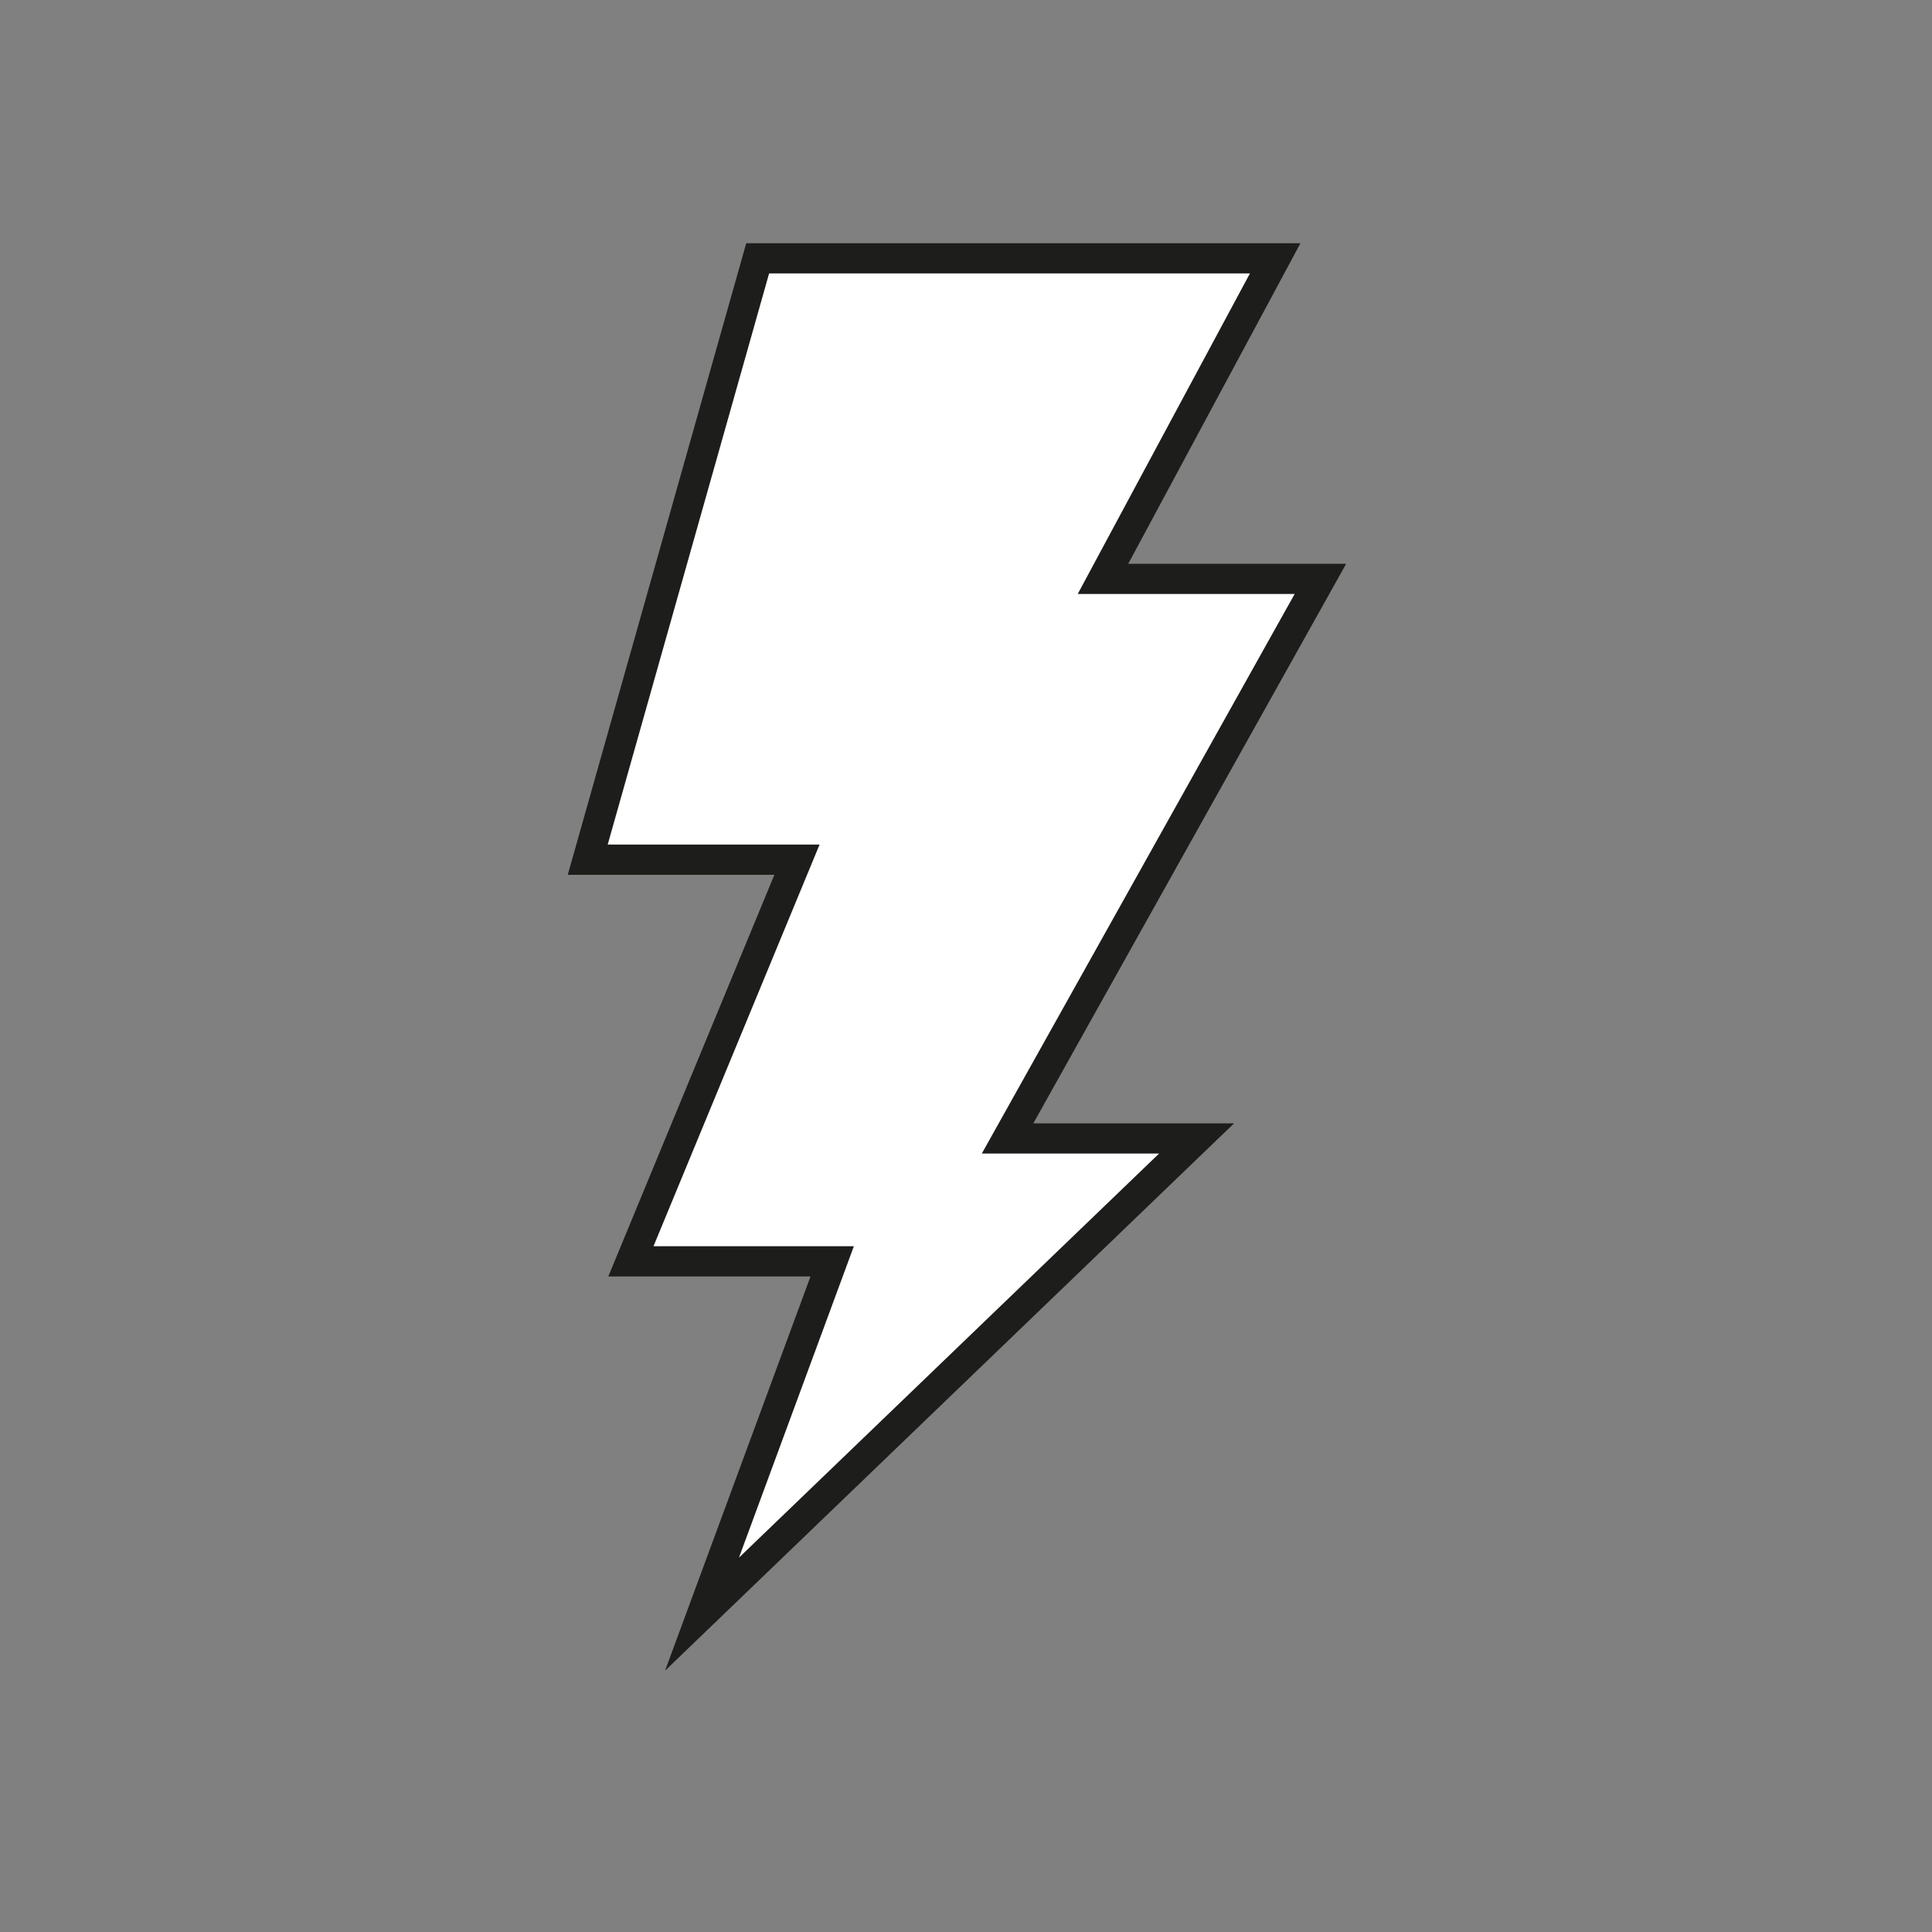 <?xml version="1.0" encoding="UTF-8"?>
<svg id="Ebene_1" xmlns="http://www.w3.org/2000/svg" version="1.1" viewBox="0 0 85.04 85.04">
  <rect x="0" y="0" width="85.04" height="85.04" fill="#808080" stroke="none"/>
  <!-- Generator: Adobe Illustrator 29.5.0, SVG Export Plug-In . SVG Version: 2.1.0 Build 137)  -->
  <defs>
    <style>
      .st0 {
        fill: #fff;
        stroke: #1d1d1b;
        stroke-miterlimit: 10;
        stroke-width: 1.33px;
      }
    </style>
  </defs>
  <polygon class="st0" points="48.55 25.48 56.13 11.37 33.35 11.37 25.87 37.84 35.08 37.84 27.77 55.52 36.63 55.52 30.9 71.05 52.67 50.11 44.35 50.11 58.12 25.48 48.55 25.48"/>
</svg>
